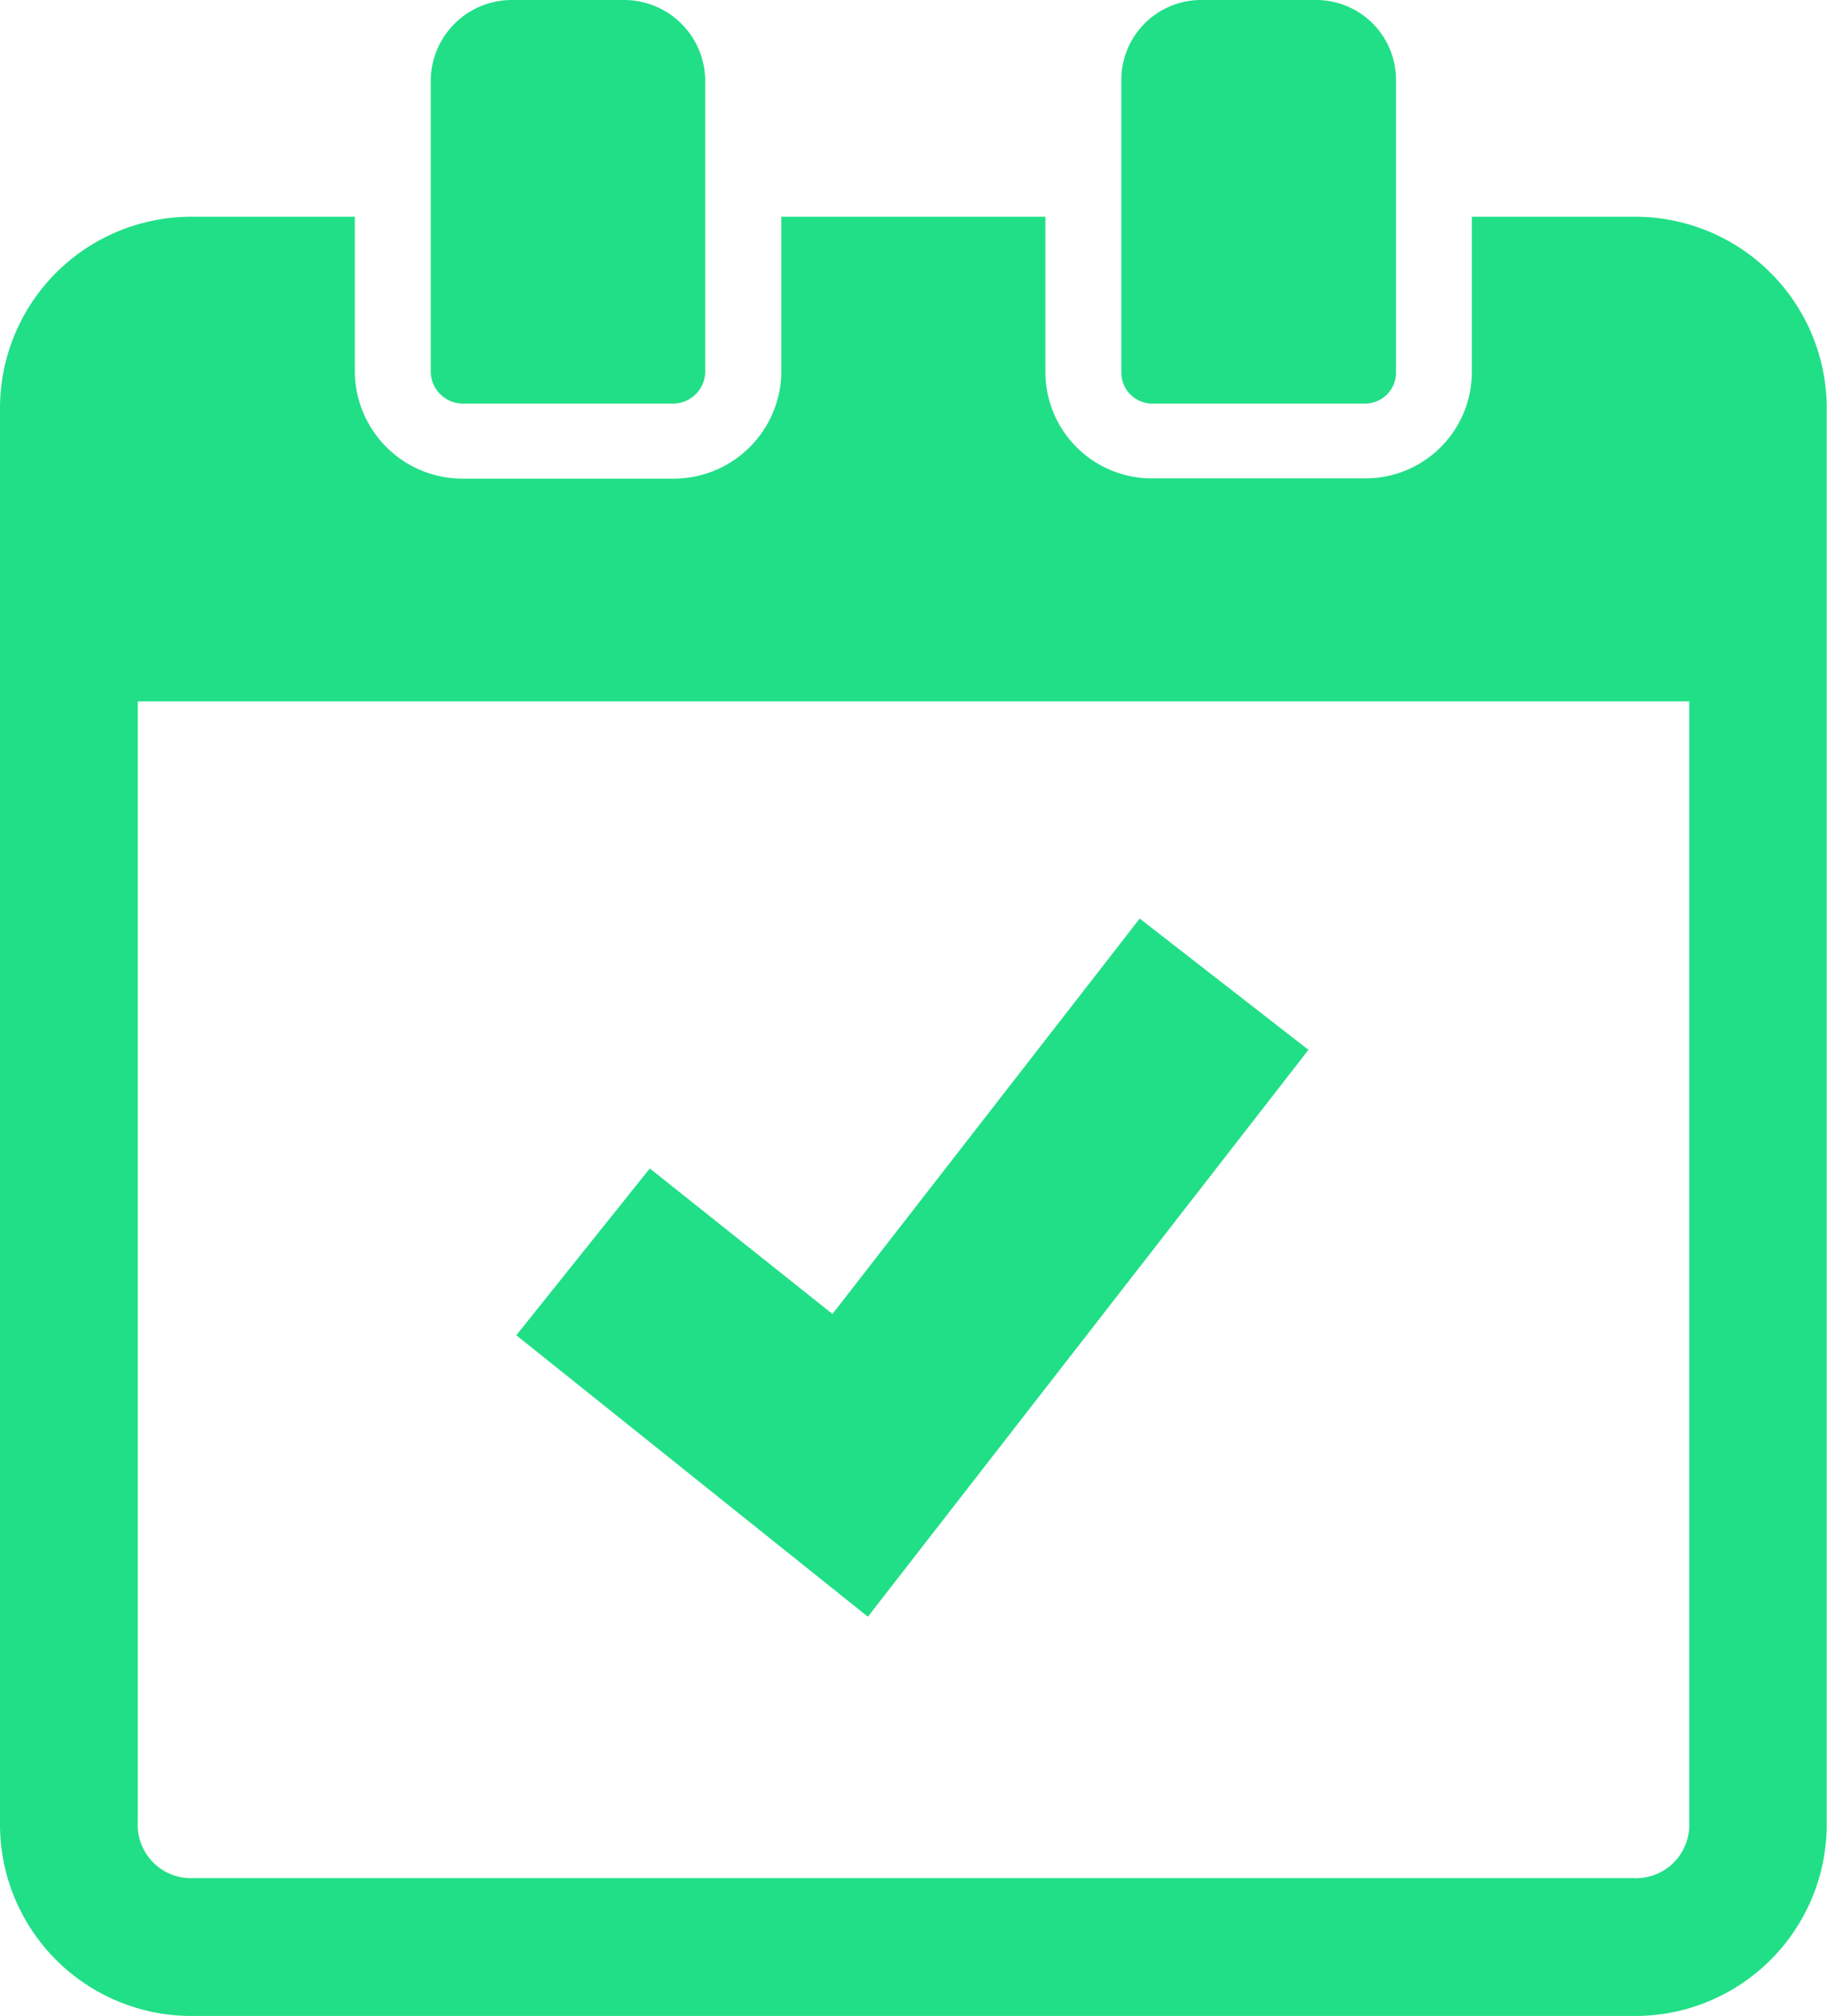 <svg id="スケジュールカレンダーのアイコン素材" xmlns="http://www.w3.org/2000/svg" width="27.739" height="30.589" viewBox="0 0 27.739 30.589">
  <path id="パス_13263" data-name="パス 13263" d="M48.672,55.046H46.2v2.37a1.616,1.616,0,0,1-1.624,1.6H41.349a1.616,1.616,0,0,1-1.624-1.6v-2.37H35.716v2.348a1.636,1.636,0,0,1-1.642,1.626H30.882a1.636,1.636,0,0,1-1.642-1.626V55.046H26.768a2.905,2.905,0,0,0-2.915,2.889V79.458a2.906,2.906,0,0,0,2.915,2.889h21.9a2.908,2.908,0,0,0,2.92-2.889V57.935A2.908,2.908,0,0,0,48.672,55.046ZM49.5,79.4a.809.809,0,0,1-.855.855H26.8a.809.809,0,0,1-.855-.855v-17H49.5v17Z" transform="translate(-23.853 -51.757)" fill="#21df87"/>
  <path id="パス_13264" data-name="パス 13264" d="M133.813,6.124H137a.489.489,0,0,0,.49-.487V1.224A1.231,1.231,0,0,0,136.258,0h-1.7a1.231,1.231,0,0,0-1.235,1.224V5.638A.489.489,0,0,0,133.813,6.124Z" transform="translate(-126.783 0)" fill="#21df87"/>
  <path id="パス_13265" data-name="パス 13265" d="M309.282,6.124h3.228a.47.47,0,0,0,.471-.468V1.206A1.212,1.212,0,0,0,311.765,0h-1.738a1.212,1.212,0,0,0-1.216,1.206V5.657A.47.47,0,0,0,309.282,6.124Z" transform="translate(-291.786 0)" fill="#21df87"/>
  <path id="パス_13266" data-name="パス 13266" d="M273.3,280.5l-2.562-1.992-4.665,6L263.3,282.3l-2.027,2.531,5.338,4.271Z" transform="translate(-253.434 -264.57)" fill="#21df87"/>
</svg>
